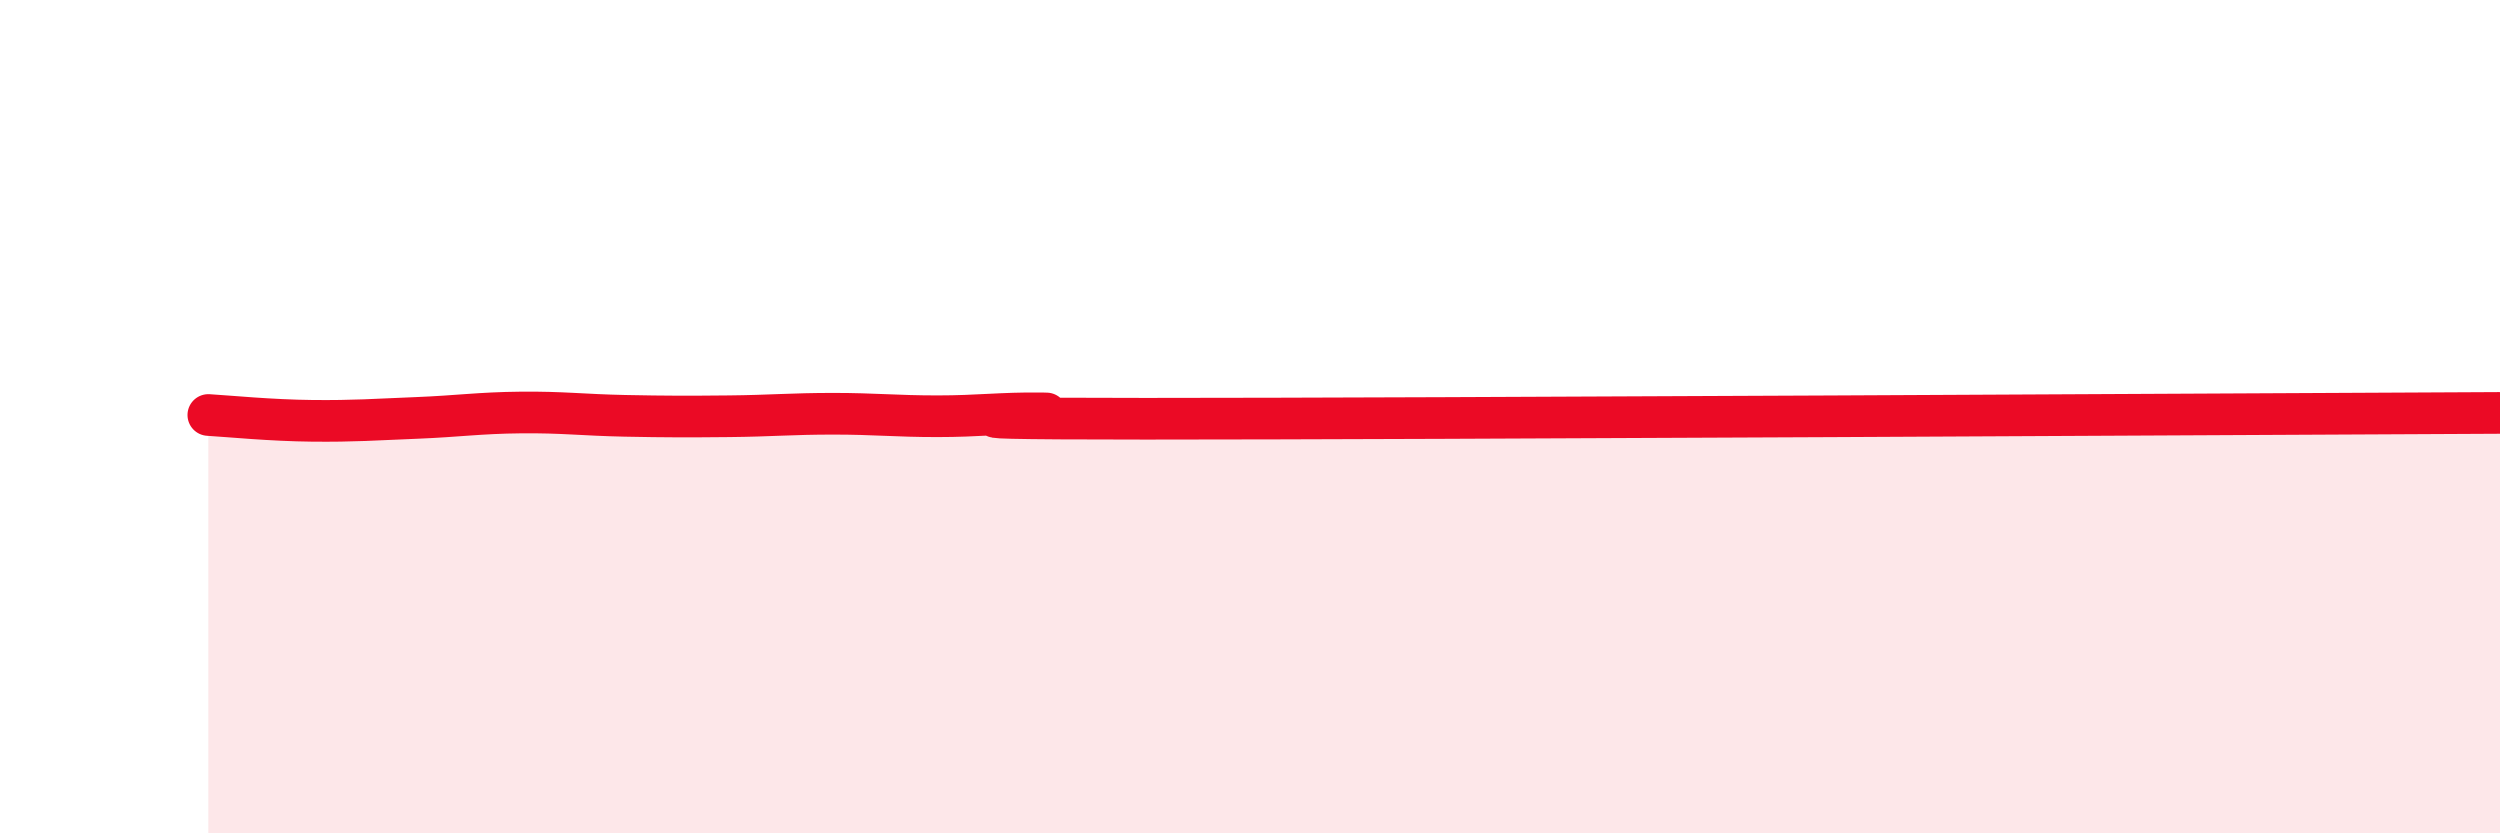 
    <svg width="60" height="20" viewBox="0 0 60 20" xmlns="http://www.w3.org/2000/svg">
      <path
        d="M 5,9.96 C 5.5,9.99 6.5,10.09 7.5,10.1 C 8.5,10.11 9,10.07 10,10.03 C 11,9.99 11.5,9.91 12.5,9.9 C 13.5,9.89 14,9.96 15,9.98 C 16,10 16.5,10 17.5,9.99 C 18.5,9.98 19,9.93 20,9.93 C 21,9.93 21.5,9.99 22.5,9.99 C 23.5,9.99 24,9.91 25,9.92 C 26,9.93 20.5,10.05 27.5,10.05 C 34.5,10.05 53.5,9.94 60,9.91L60 20L5 20Z"
        fill="#EB0A25"
        opacity="0.1"
        stroke-linecap="round"
        stroke-linejoin="round"
      />
      <path
        d="M 5,9.96 C 5.5,9.99 6.5,10.09 7.5,10.1 C 8.5,10.11 9,10.07 10,10.03 C 11,9.99 11.5,9.91 12.5,9.9 C 13.5,9.89 14,9.96 15,9.98 C 16,10 16.5,10 17.5,9.99 C 18.5,9.98 19,9.93 20,9.93 C 21,9.93 21.5,9.99 22.5,9.99 C 23.5,9.99 24,9.91 25,9.92 C 26,9.93 20.5,10.05 27.5,10.05 C 34.5,10.05 53.5,9.94 60,9.91"
        stroke="#EB0A25"
        stroke-width="1"
        fill="none"
        stroke-linecap="round"
        stroke-linejoin="round"
      />
    </svg>
  